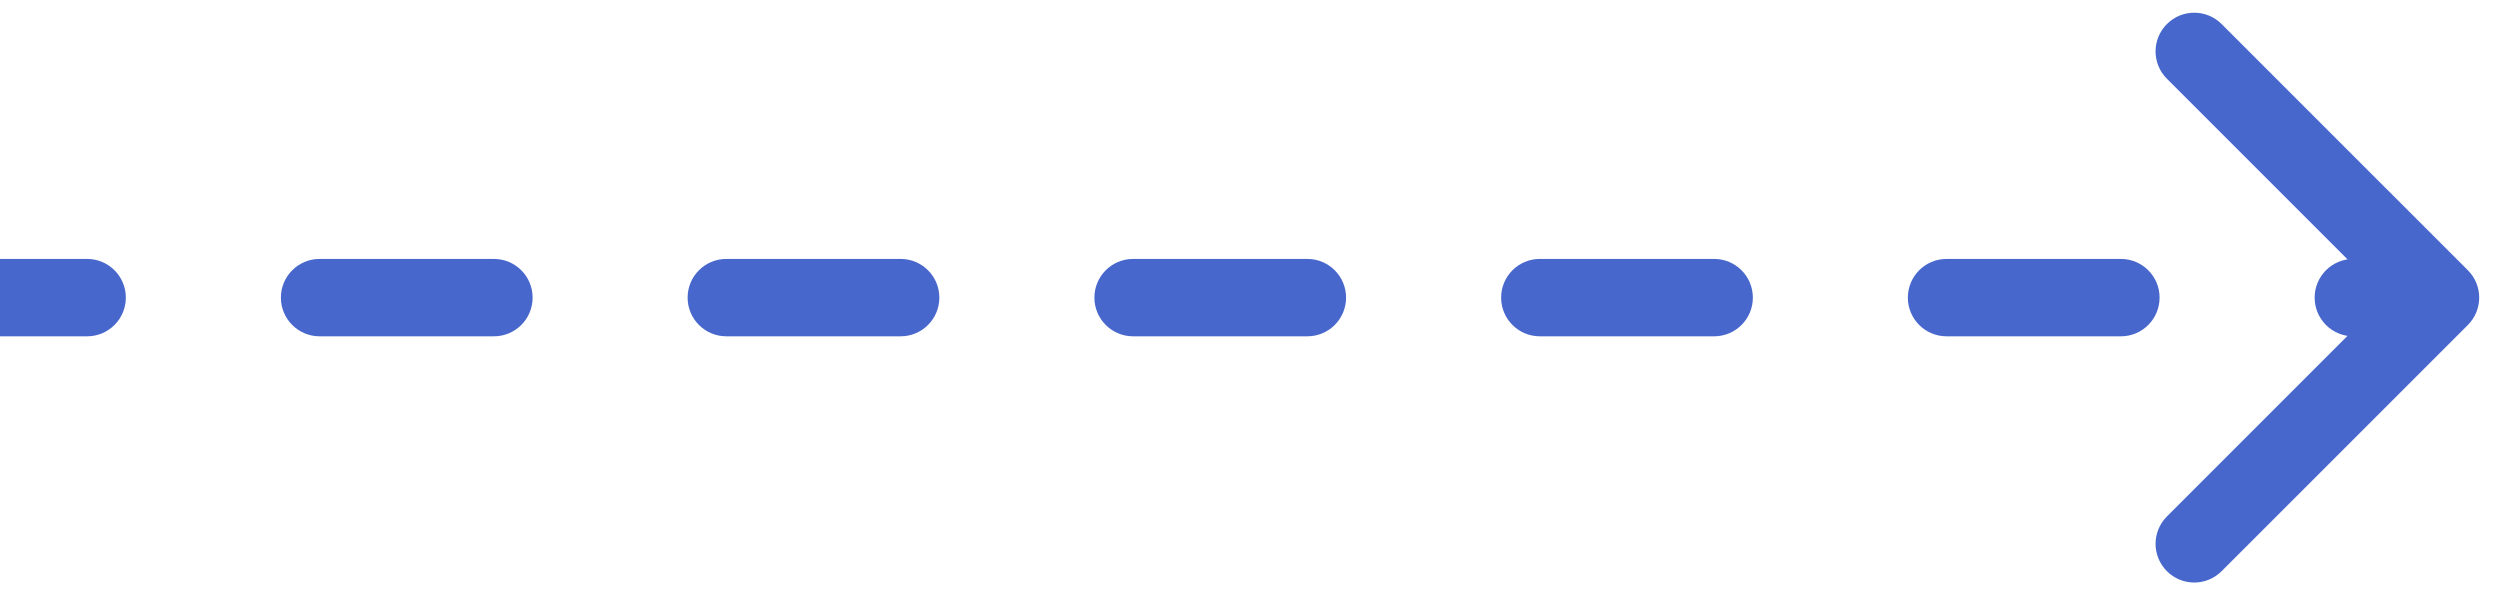 <svg width="42" height="10" viewBox="0 0 42 10" fill="none" xmlns="http://www.w3.org/2000/svg">
<path d="M41.46 5.46C41.714 5.206 41.714 4.794 41.46 4.54L37.323 0.404C37.069 0.15 36.658 0.15 36.404 0.404C36.15 0.658 36.15 1.069 36.404 1.323L40.081 5L36.404 8.677C36.15 8.931 36.15 9.342 36.404 9.596C36.658 9.85 37.069 9.85 37.323 9.596L41.46 5.46ZM1.464 5.65C1.823 5.65 2.114 5.359 2.114 5C2.114 4.641 1.823 4.35 1.464 4.35V5.65ZM5.369 4.35C5.01 4.35 4.719 4.641 4.719 5C4.719 5.359 5.01 5.65 5.369 5.65V4.35ZM8.298 5.65C8.657 5.65 8.948 5.359 8.948 5C8.948 4.641 8.657 4.35 8.298 4.35V5.65ZM12.202 4.35C11.843 4.35 11.552 4.641 11.552 5C11.552 5.359 11.843 5.65 12.202 5.65V4.35ZM15.131 5.65C15.49 5.65 15.781 5.359 15.781 5C15.781 4.641 15.49 4.35 15.131 4.35V5.65ZM19.036 4.35C18.677 4.35 18.386 4.641 18.386 5C18.386 5.359 18.677 5.65 19.036 5.65V4.35ZM21.964 5.65C22.323 5.65 22.614 5.359 22.614 5C22.614 4.641 22.323 4.35 21.964 4.35V5.65ZM25.869 4.35C25.51 4.35 25.219 4.641 25.219 5C25.219 5.359 25.51 5.65 25.869 5.65V4.35ZM28.798 5.65C29.157 5.65 29.448 5.359 29.448 5C29.448 4.641 29.157 4.35 28.798 4.35V5.65ZM32.702 4.35C32.343 4.35 32.052 4.641 32.052 5C32.052 5.359 32.343 5.65 32.702 5.65V4.35ZM35.631 5.65C35.99 5.65 36.281 5.359 36.281 5C36.281 4.641 35.99 4.35 35.631 4.35V5.65ZM39.536 4.35C39.177 4.35 38.886 4.641 38.886 5C38.886 5.359 39.177 5.65 39.536 5.65V4.35ZM0 5.65H1.464V4.35H0V5.65ZM5.369 5.65H8.298V4.35H5.369V5.65ZM12.202 5.65H15.131V4.35H12.202V5.65ZM19.036 5.65H21.964V4.35H19.036V5.65ZM25.869 5.65H28.798V4.35H25.869V5.65ZM32.702 5.65H35.631V4.35H32.702V5.65ZM39.536 5.65H41V4.35H39.536V5.65ZM41.46 5.46C41.714 5.206 41.714 4.794 41.46 4.54L37.323 0.404C37.069 0.15 36.658 0.15 36.404 0.404C36.15 0.658 36.15 1.069 36.404 1.323L40.081 5L36.404 8.677C36.15 8.931 36.15 9.342 36.404 9.596C36.658 9.85 37.069 9.85 37.323 9.596L41.46 5.46ZM1.464 5.65C1.823 5.65 2.114 5.359 2.114 5C2.114 4.641 1.823 4.35 1.464 4.35V5.65ZM5.369 4.35C5.01 4.35 4.719 4.641 4.719 5C4.719 5.359 5.01 5.65 5.369 5.65V4.35ZM8.298 5.65C8.657 5.65 8.948 5.359 8.948 5C8.948 4.641 8.657 4.35 8.298 4.35V5.65ZM12.202 4.35C11.843 4.35 11.552 4.641 11.552 5C11.552 5.359 11.843 5.65 12.202 5.65V4.35ZM15.131 5.65C15.49 5.65 15.781 5.359 15.781 5C15.781 4.641 15.49 4.35 15.131 4.35V5.65ZM19.036 4.35C18.677 4.35 18.386 4.641 18.386 5C18.386 5.359 18.677 5.65 19.036 5.65V4.35ZM21.964 5.65C22.323 5.65 22.614 5.359 22.614 5C22.614 4.641 22.323 4.35 21.964 4.35V5.65ZM25.869 4.35C25.51 4.35 25.219 4.641 25.219 5C25.219 5.359 25.51 5.65 25.869 5.65V4.35ZM28.798 5.65C29.157 5.65 29.448 5.359 29.448 5C29.448 4.641 29.157 4.35 28.798 4.35V5.65ZM32.702 4.35C32.343 4.35 32.052 4.641 32.052 5C32.052 5.359 32.343 5.65 32.702 5.65V4.35ZM35.631 5.65C35.99 5.65 36.281 5.359 36.281 5C36.281 4.641 35.99 4.35 35.631 4.35V5.65ZM39.536 4.35C39.177 4.35 38.886 4.641 38.886 5C38.886 5.359 39.177 5.65 39.536 5.65V4.35ZM0 5.65H1.464V4.35H0V5.65ZM5.369 5.65H8.298V4.35H5.369V5.65ZM12.202 5.65H15.131V4.35H12.202V5.65ZM19.036 5.65H21.964V4.35H19.036V5.65ZM25.869 5.65H28.798V4.35H25.869V5.65ZM32.702 5.65H35.631V4.35H32.702V5.65ZM39.536 5.65H41V4.35H39.536V5.65Z" fill="#4767CC"/>
</svg>
